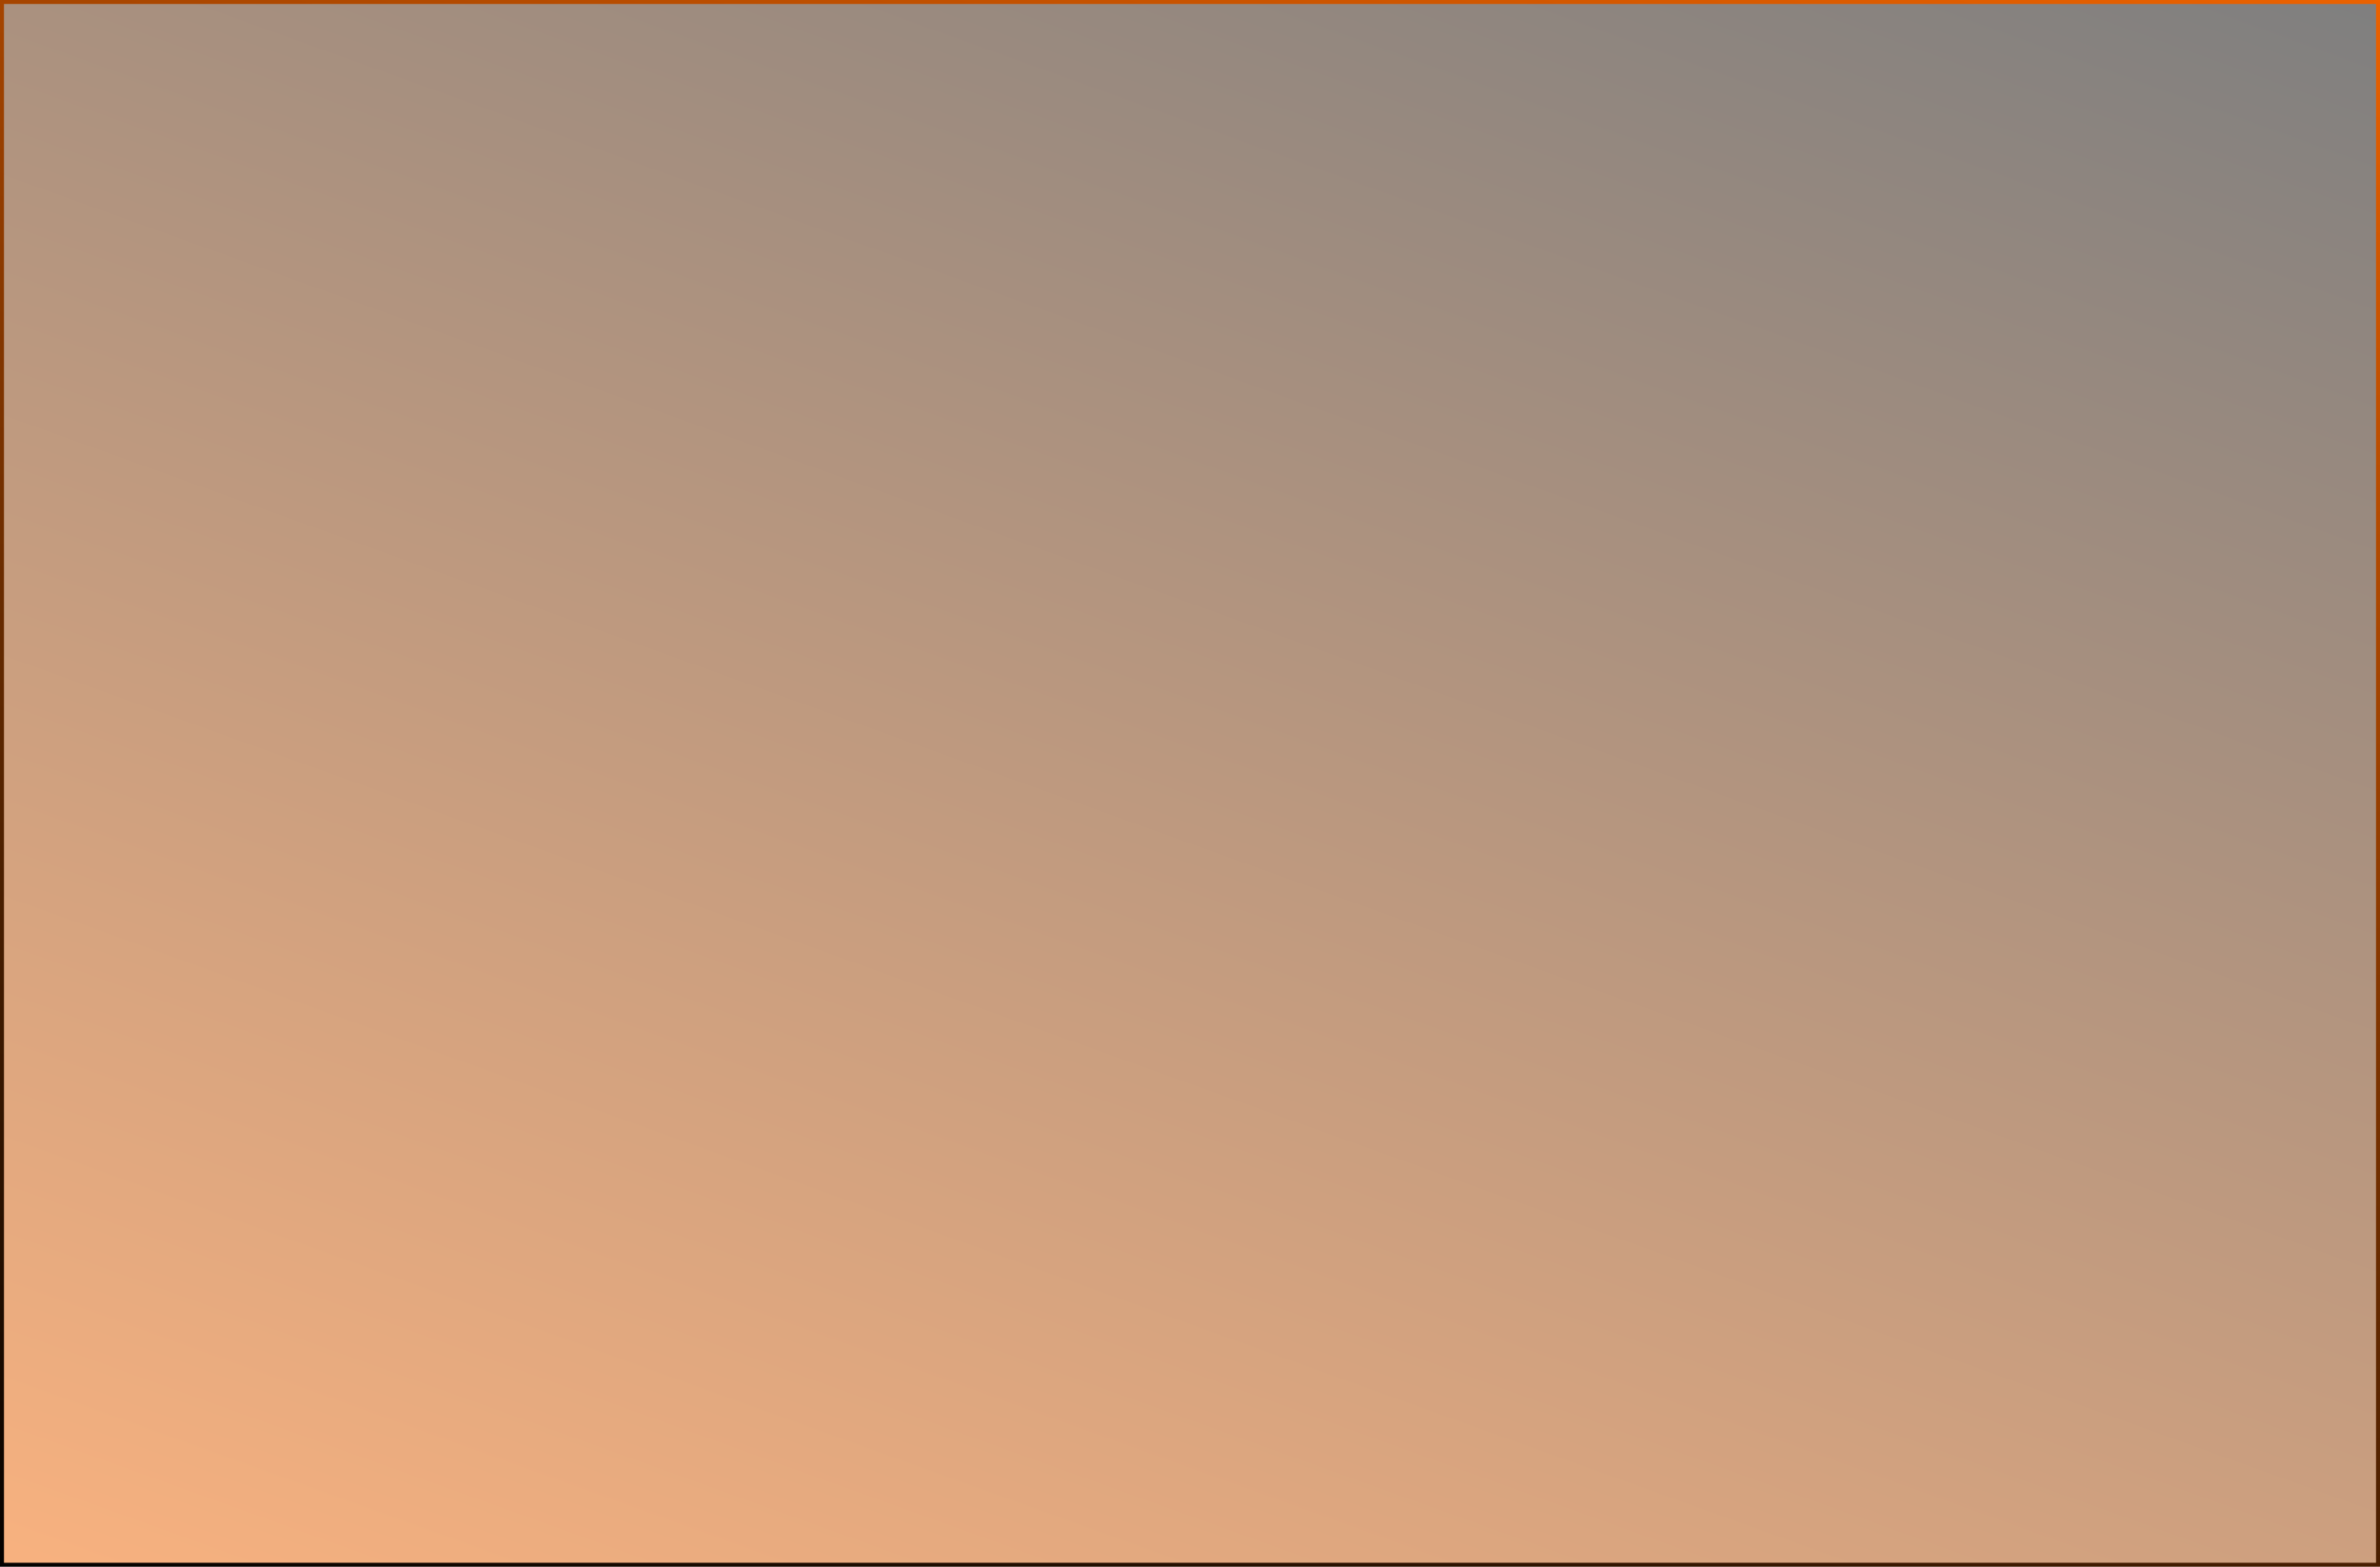 <?xml version="1.0" encoding="UTF-8"?> <svg xmlns="http://www.w3.org/2000/svg" width="597" height="393" viewBox="0 0 597 393" fill="none"><rect x="0.5" y="0.5" width="596" height="392" fill="url(#paint0_linear_69_263)" fill-opacity="0.5" stroke="url(#paint1_linear_69_263)"></rect><defs><linearGradient id="paint0_linear_69_263" x1="597" y1="1.30148e-05" x2="402.701" y2="538.343" gradientUnits="userSpaceOnUse"><stop></stop><stop offset="1" stop-color="#F26500"></stop></linearGradient><linearGradient id="paint1_linear_69_263" x1="20.5" y1="406.568" x2="180.034" y2="-165.369" gradientUnits="userSpaceOnUse"><stop></stop><stop offset="1" stop-color="#FF6A00"></stop></linearGradient></defs></svg> 